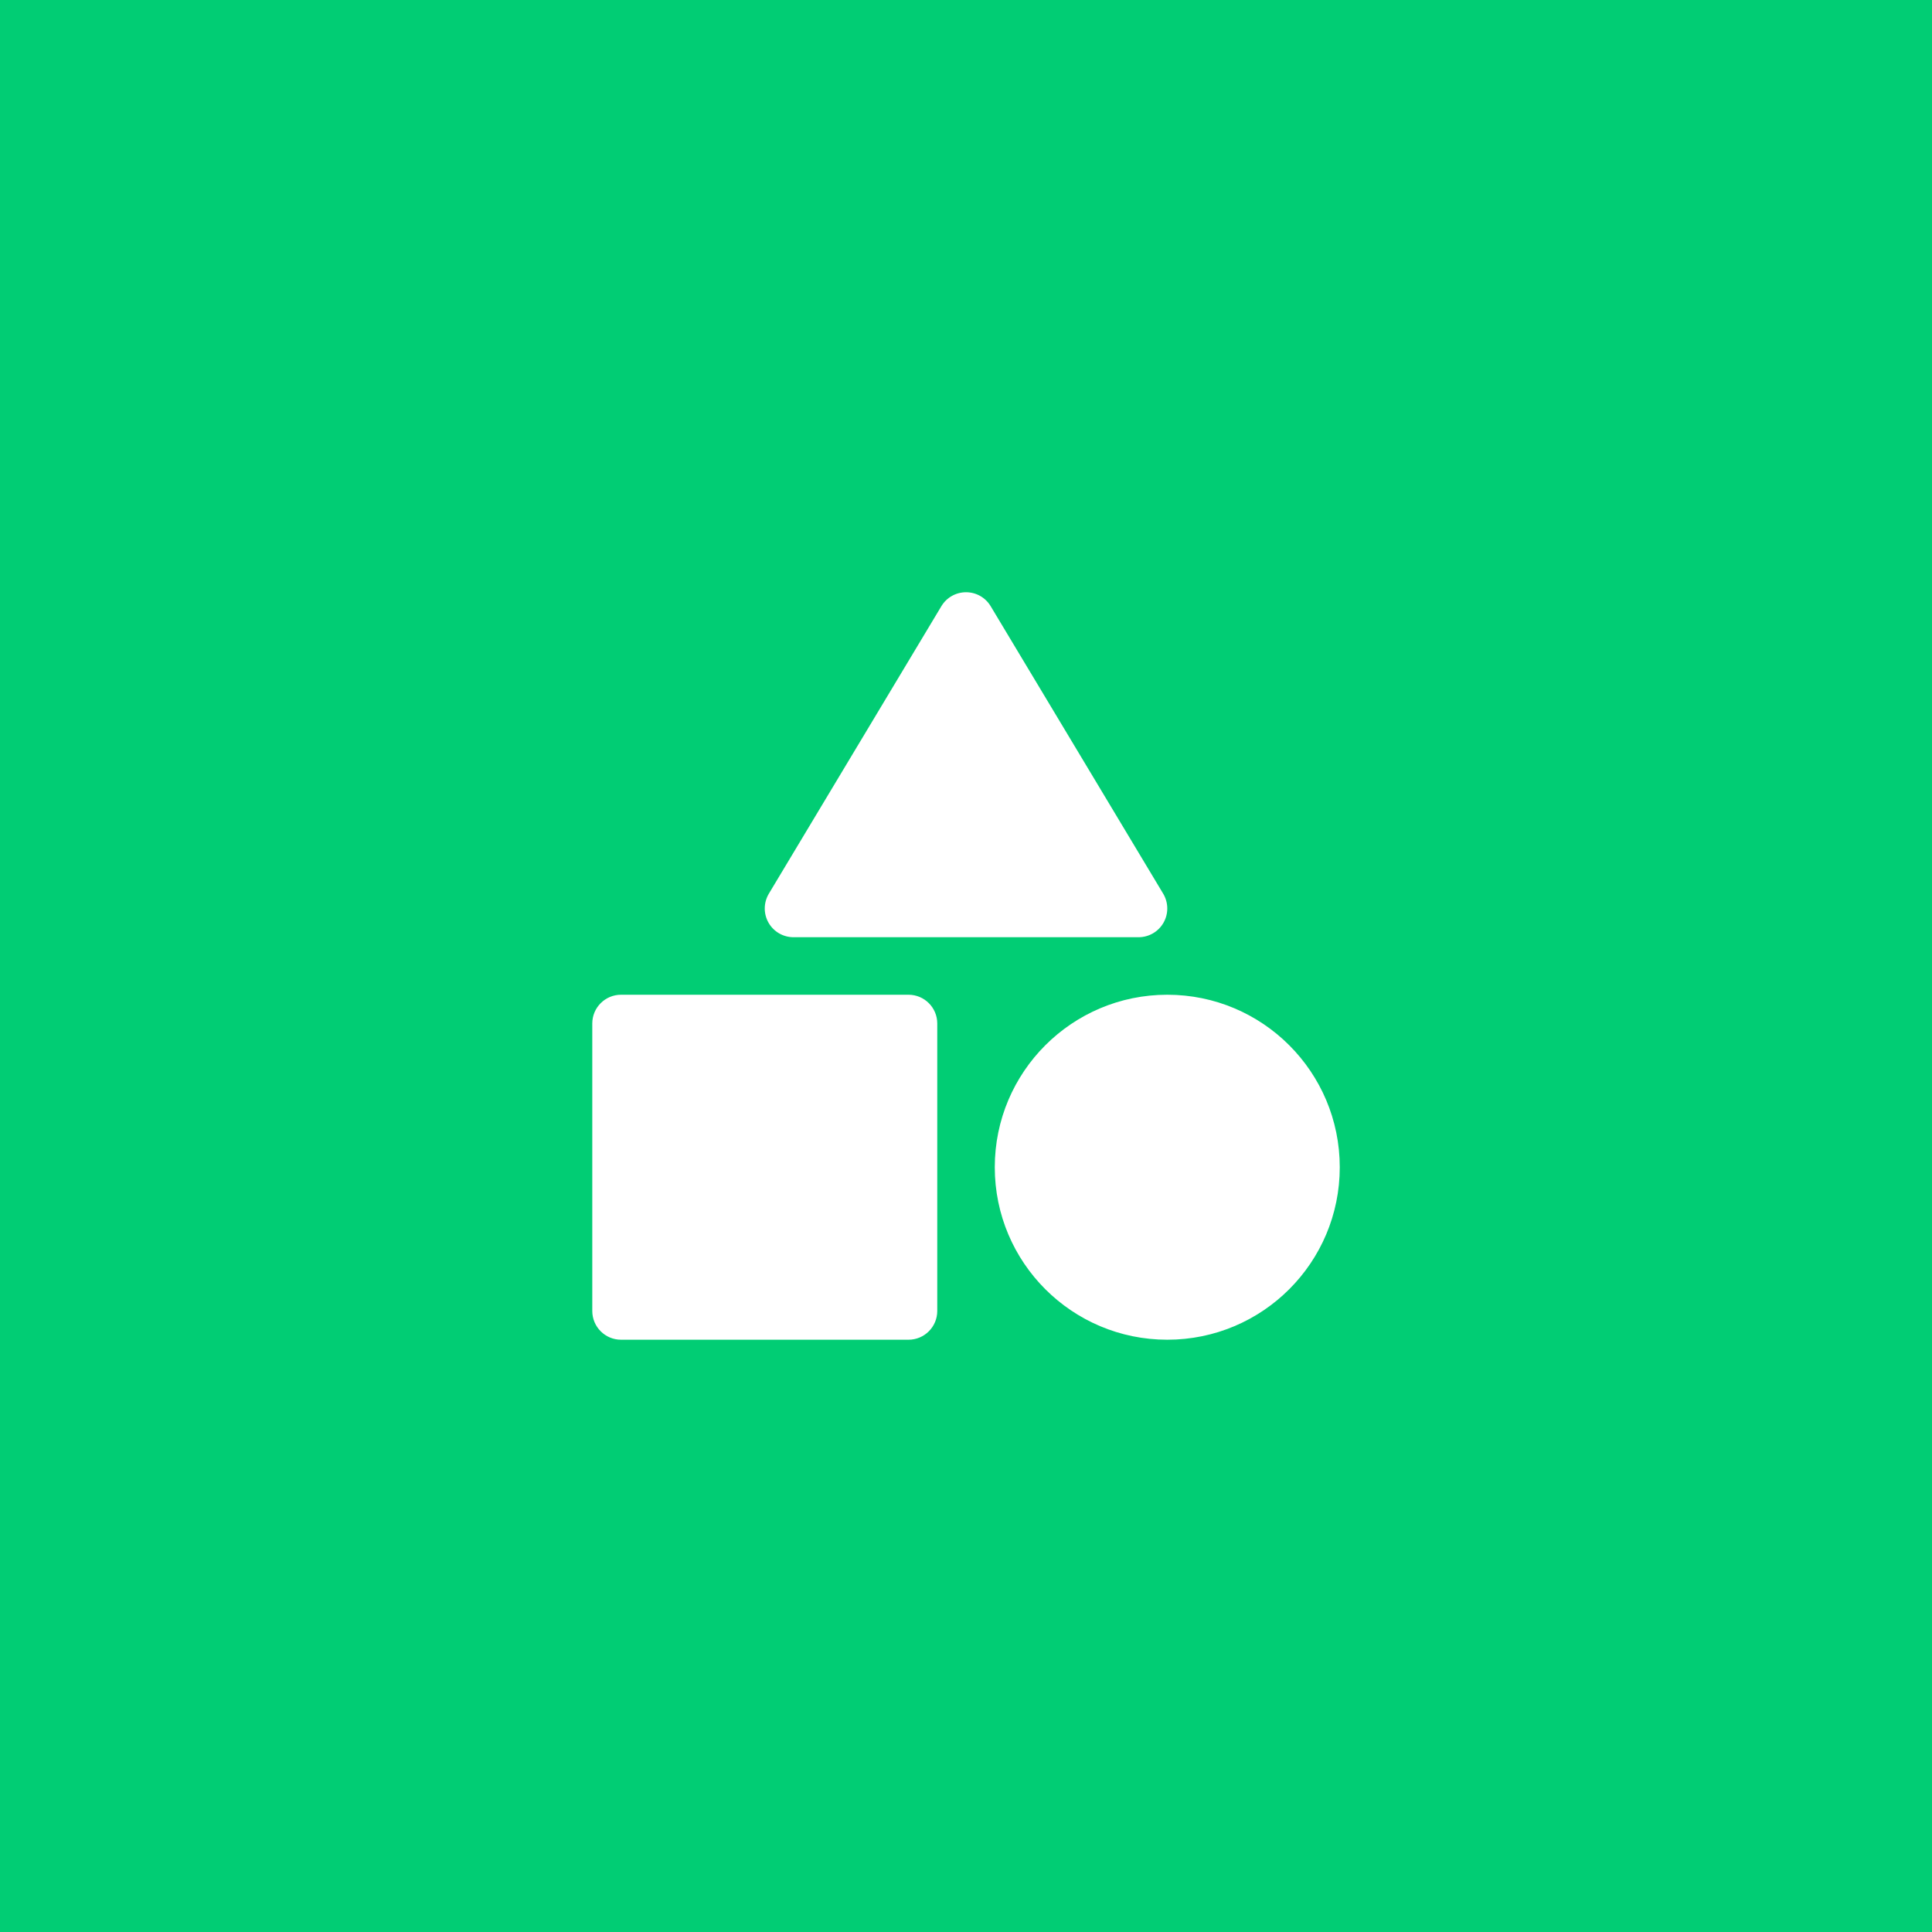 <svg width="48" height="48" viewBox="0 0 48 48" fill="none" xmlns="http://www.w3.org/2000/svg">
<rect width="48" height="48" fill="#01CD74"/>
<g clip-path="url(#clip0_15768_16281)">
<path fill-rule="evenodd" clip-rule="evenodd" d="M24.613 15.061C24.484 14.845 24.252 14.714 24.001 14.714C23.75 14.714 23.517 14.845 23.388 15.061L19.102 22.203C18.97 22.424 18.966 22.699 19.093 22.923C19.22 23.147 19.457 23.285 19.715 23.285H28.286C28.544 23.285 28.781 23.147 28.908 22.923C29.035 22.699 29.031 22.424 28.899 22.203L24.613 15.061ZM29.001 24.714C26.634 24.714 24.715 26.633 24.715 29C24.715 31.367 26.634 33.285 29.001 33.285C31.368 33.285 33.286 31.367 33.286 29C33.286 26.633 31.368 24.714 29.001 24.714ZM14.715 25.428C14.715 25.034 15.035 24.714 15.429 24.714H22.572C22.966 24.714 23.286 25.034 23.286 25.428V32.571C23.286 32.965 22.966 33.285 22.572 33.285H15.429C15.035 33.285 14.715 32.965 14.715 32.571V25.428Z" fill="white"/>
</g>
<defs>
<clipPath id="clip0_15768_16281">
<rect width="20" height="20" fill="white" transform="translate(14 14)"/>
</clipPath>
</defs>
</svg>
